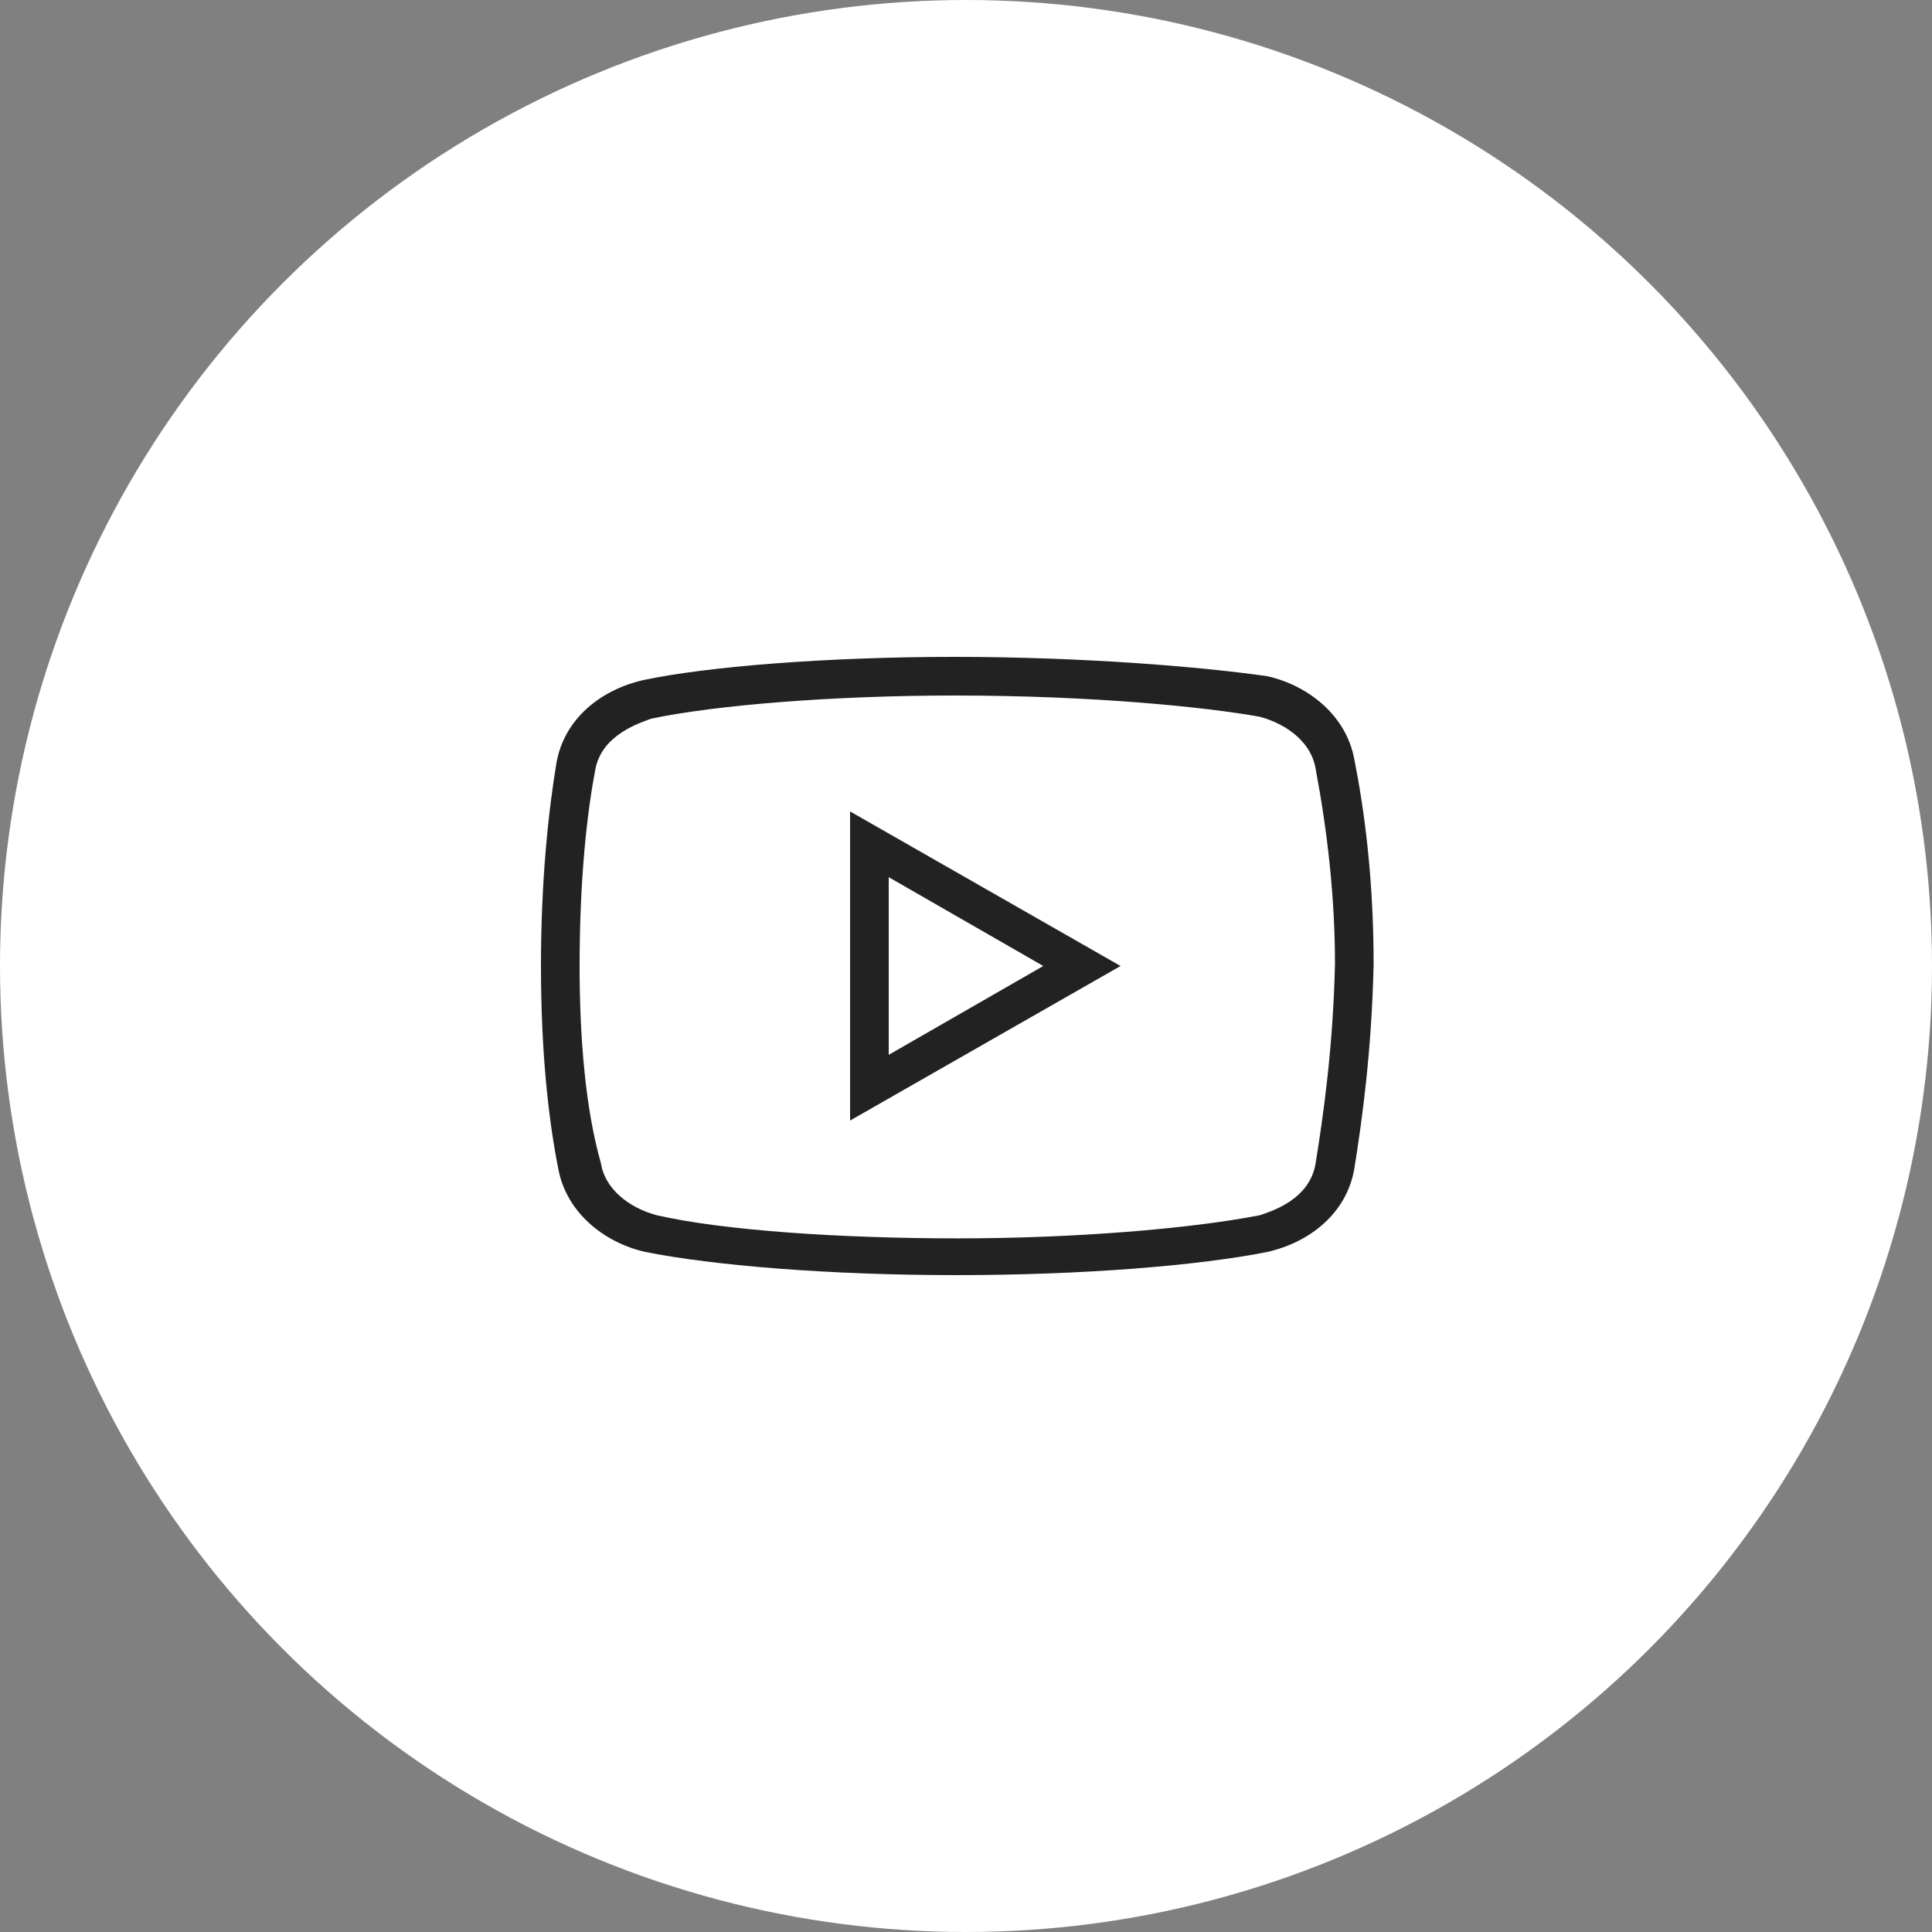 <?xml version="1.0" encoding="UTF-8"?> <svg xmlns="http://www.w3.org/2000/svg" width="50" height="50" viewBox="0 0 50 50" fill="none"><rect x="0" y="0" width="50" height="50" fill="#808080" stroke="none"/> <circle cx="25" cy="25" r="25" fill="white"></circle> <path d="M24.701 17C21.4 17 18.301 17.25 16.65 17.6C15.551 17.85 14.6 18.6 14.4 19.75C14.201 20.949 14 22.75 14 25C14 27.25 14.199 29 14.449 30.25C14.65 31.35 15.6 32.15 16.699 32.4C18.451 32.75 21.449 33 24.75 33C28.051 33 31.049 32.75 32.799 32.4C33.9 32.15 34.85 31.4 35.049 30.25C35.25 29 35.5 27.201 35.549 24.951C35.549 22.701 35.299 20.9 35.049 19.65C34.85 18.551 33.9 17.75 32.799 17.5C31.049 17.25 28 17 24.701 17ZM24.701 18C28.301 18 31.199 18.299 32.6 18.549C33.35 18.75 33.949 19.25 34.049 19.9C34.35 21.5 34.549 23.201 34.549 24.951C34.5 27.1 34.25 28.85 34.049 30.1C33.9 31.049 32.9 31.35 32.6 31.451C30.799 31.801 27.799 32.049 24.799 32.049C21.799 32.049 18.75 31.85 17 31.451C16.25 31.25 15.65 30.75 15.551 30.1C15.15 28.699 15 26.85 15 25C15 22.699 15.201 21 15.4 19.951C15.551 19 16.6 18.699 16.85 18.6C18.5 18.25 21.551 18 24.701 18ZM22 21V29L29 25L22 21ZM23 22.701L27 25L23 27.299V22.701Z" fill="#222222"></path> </svg> 